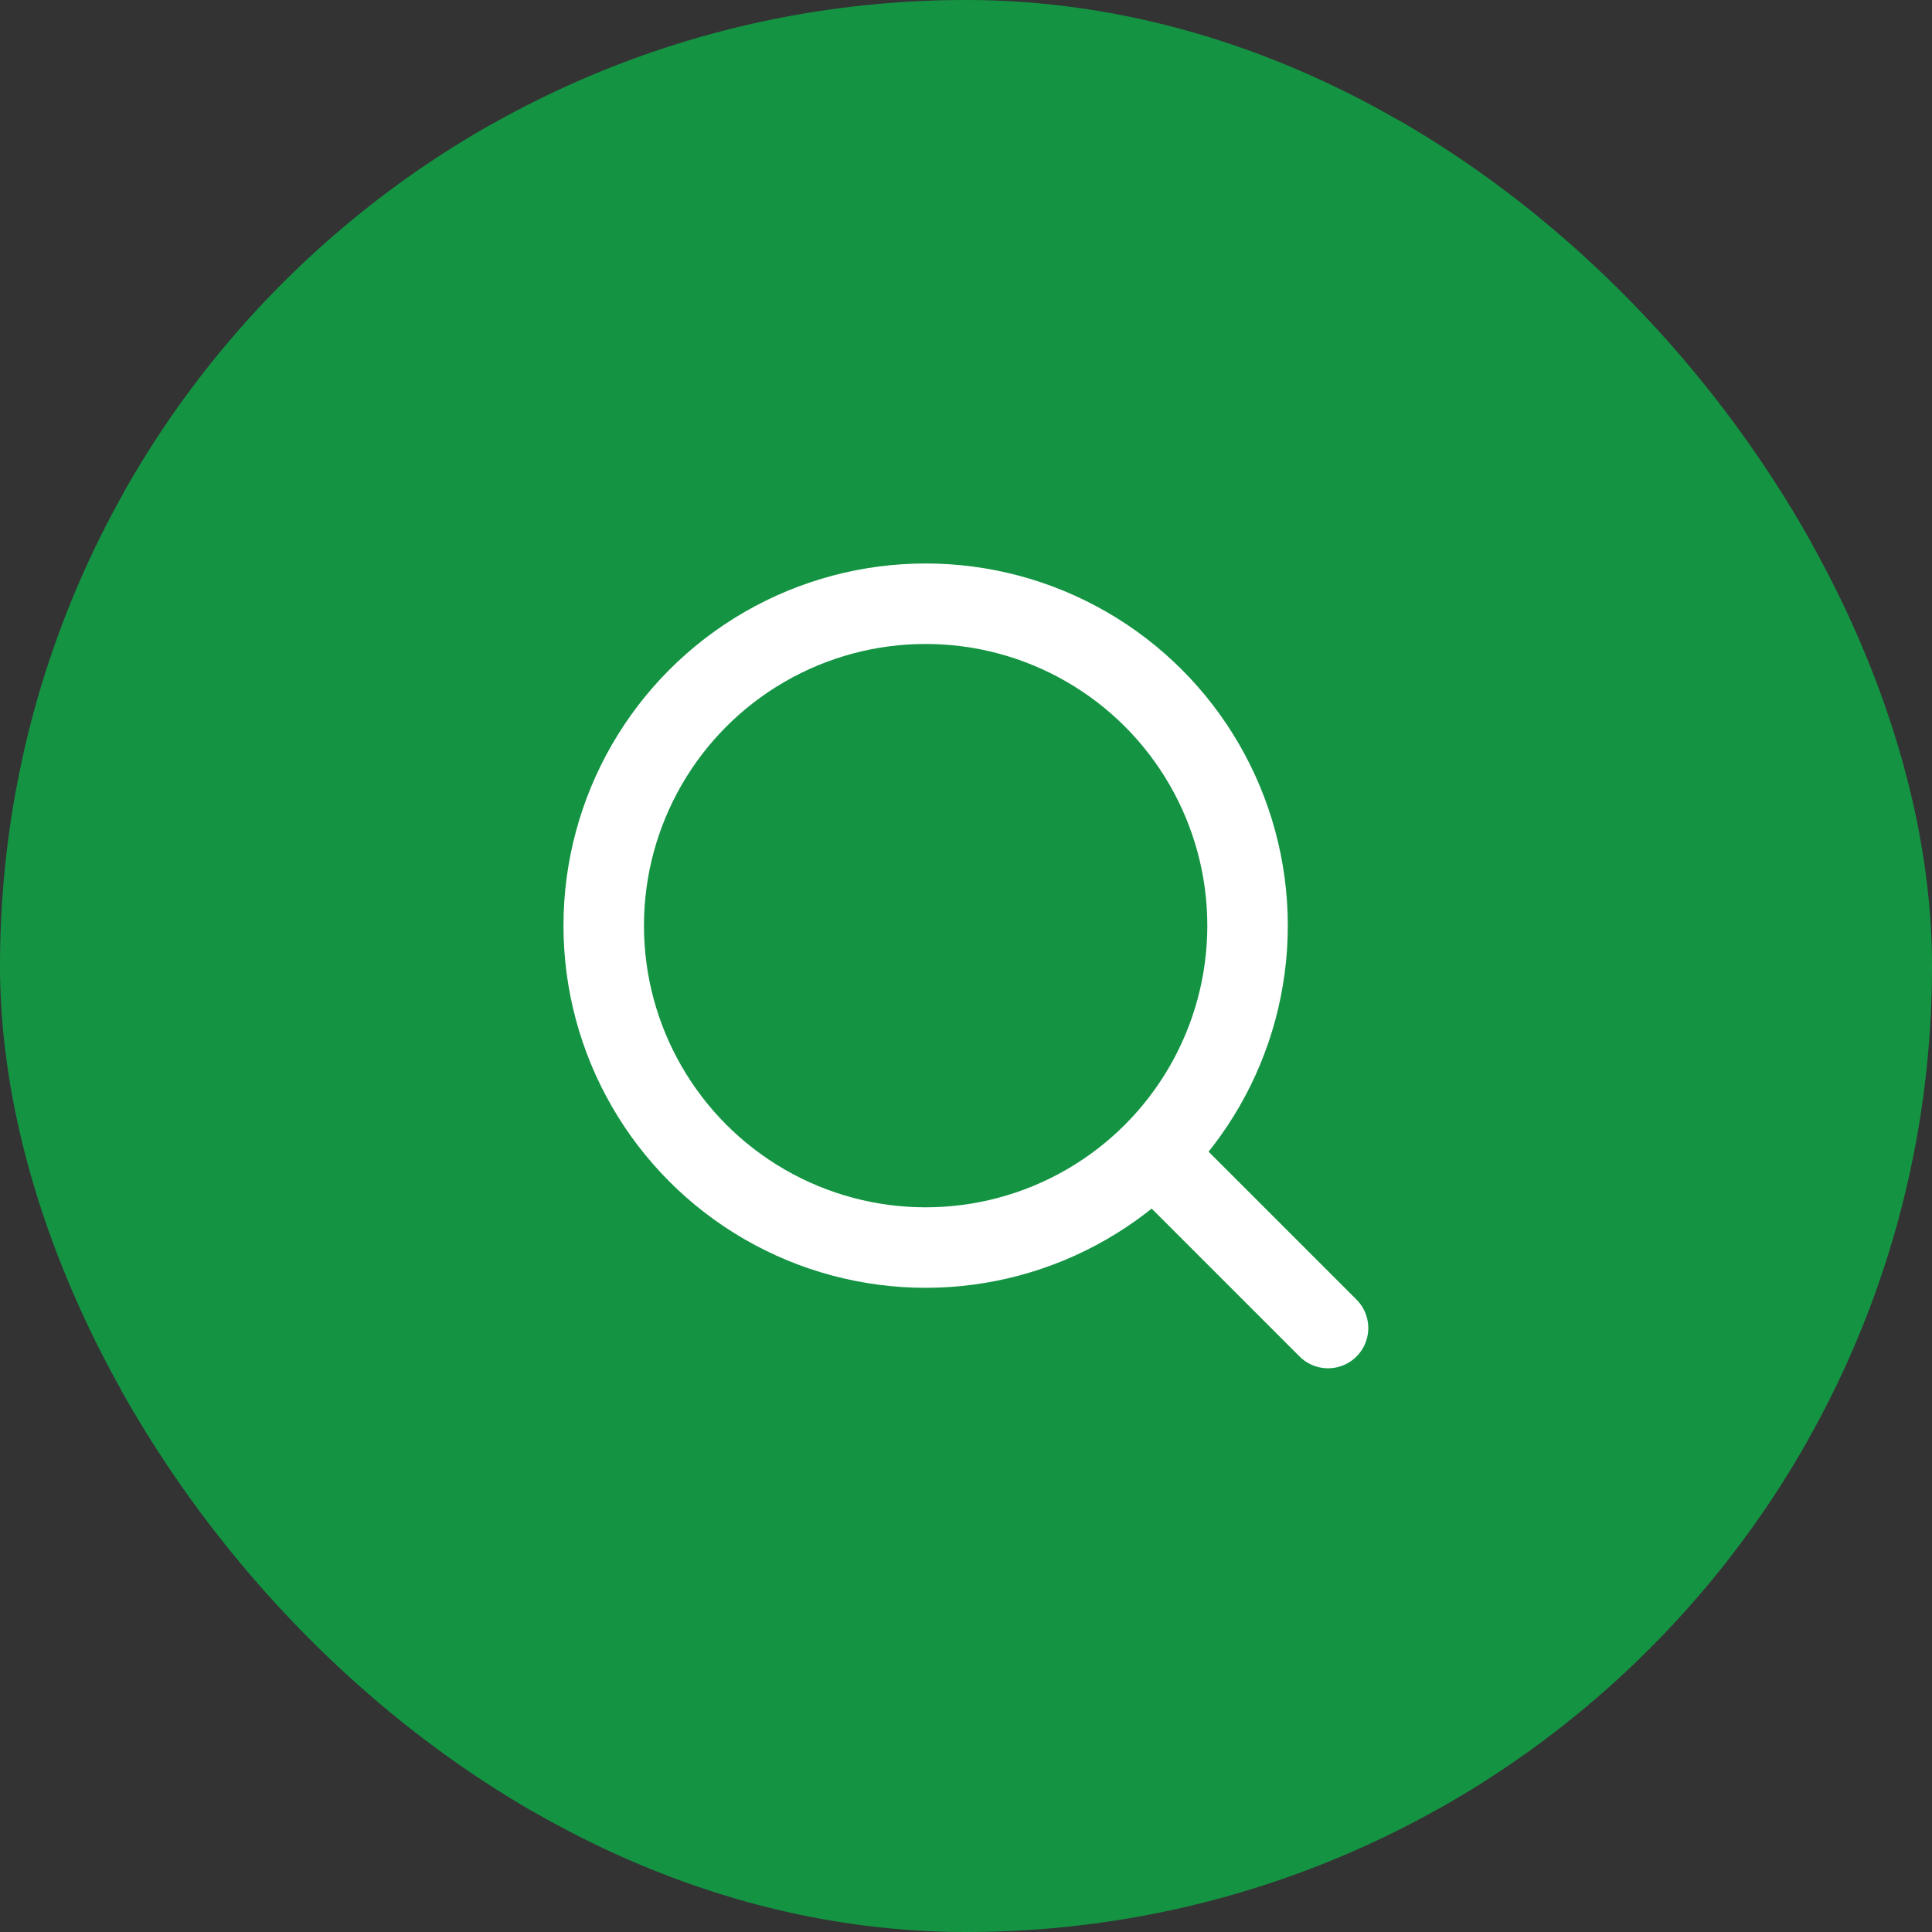 <svg xmlns="http://www.w3.org/2000/svg" version="1.1" xmlns:xlink="http://www.w3.org/1999/xlink" width="1000" height="1000"><rect width="100%" height="100%" fill="#333333" stroke="none"/><g clip-path="url(#SvgjsClipPath1186)"><rect width="1000" height="1000" fill="#149443"></rect><g transform="matrix(15.625,0,0,15.625,0,0)"><svg xmlns="http://www.w3.org/2000/svg" version="1.1" xmlns:xlink="http://www.w3.org/1999/xlink" width="64" height="64"><svg width="64" height="64" viewBox="0 0 64 64" xmlns="http://www.w3.org/2000/svg">
  <!-- Rounded green square with transparent outer margin -->
  <rect x="4" y="4" width="56" height="56" rx="14" fill="#149443"></rect>
  <!-- Lucide Search icon -->
  <g transform="translate(16 16) scale(1.333)" fill="none" stroke="#FFFFFF" stroke-width="2" stroke-linecap="round" stroke-linejoin="round">
    <circle cx="11" cy="11" r="8"></circle>
    <path d="M21 21L16.7 16.7"></path>
  </g>
</svg></svg></g></g><defs><clipPath id="SvgjsClipPath1186"><rect width="1000" height="1000" x="0" y="0" rx="500" ry="500"></rect></clipPath></defs></svg>